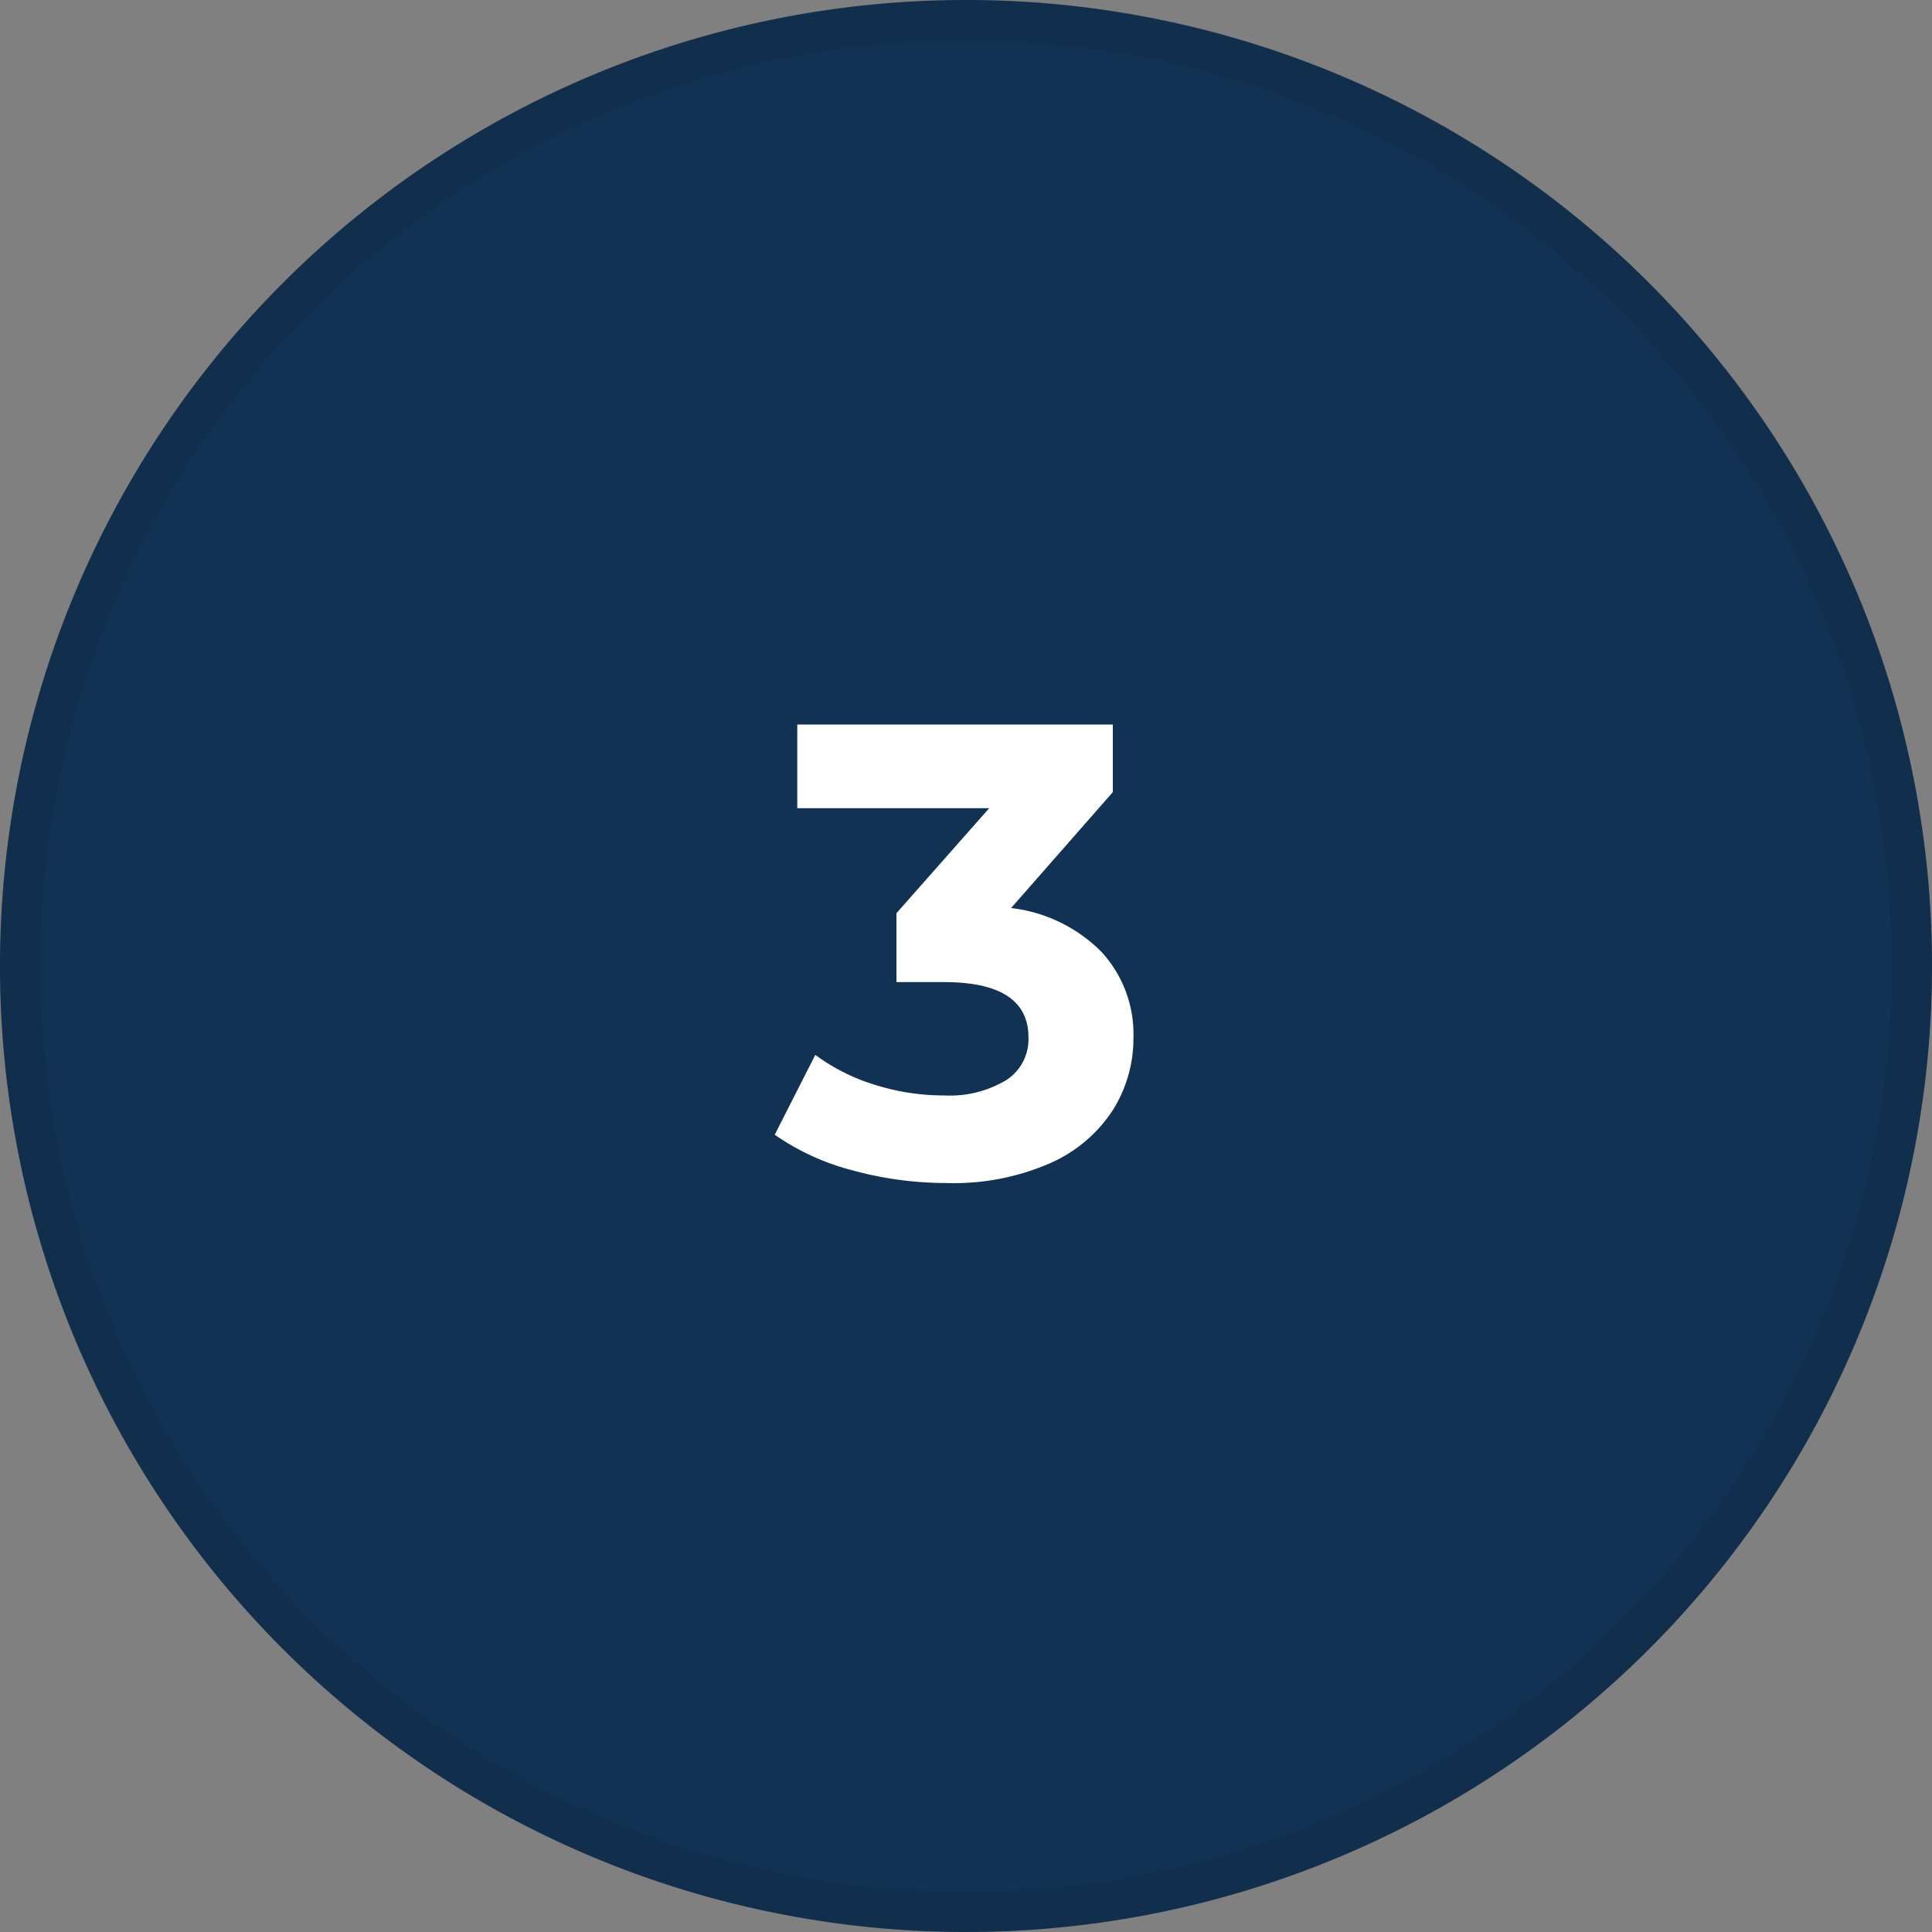 <svg xmlns="http://www.w3.org/2000/svg" width="48" height="48" viewBox="0 0 48 48">
  <rect x="0" y="0" width="48" height="48" fill="#808080" stroke="none"/>
  <g id="グループ_4577" data-name="グループ 4577" transform="translate(9028 -10992)">
    <g id="パス_11727" data-name="パス 11727" transform="translate(-9028 10992)" fill="#113253">
      <path d="M24,0A24,24,0,1,1,0,24,24,24,0,0,1,24,0Z" stroke="none"/>
      <path d="M 24 1 C 20.895 1 17.883 1.608 15.048 2.807 C 12.309 3.965 9.849 5.624 7.737 7.737 C 5.624 9.849 3.965 12.309 2.807 15.048 C 1.608 17.883 1 20.895 1 24 C 1 27.105 1.608 30.117 2.807 32.952 C 3.965 35.691 5.624 38.151 7.737 40.263 C 9.849 42.376 12.309 44.035 15.048 45.193 C 17.883 46.392 20.895 47 24 47 C 27.105 47 30.117 46.392 32.952 45.193 C 35.691 44.035 38.151 42.376 40.263 40.263 C 42.376 38.151 44.035 35.691 45.193 32.952 C 46.392 30.117 47 27.105 47 24 C 47 20.895 46.392 17.883 45.193 15.048 C 44.035 12.309 42.376 9.849 40.263 7.737 C 38.151 5.624 35.691 3.965 32.952 2.807 C 30.117 1.608 27.105 1 24 1 M 24 0 C 37.255 0 48 10.745 48 24 C 48 37.255 37.255 48 24 48 C 10.745 48 0 37.255 0 24 C 0 10.745 10.745 0 24 0 Z" stroke="none" fill="rgba(17,24,39,0.12)"/>
    </g>
    <path id="パス_11728" data-name="パス 11728" d="M1.12-6.64a3.77,3.77,0,0,1,2.256,1.1,3.021,3.021,0,0,1,.784,2.12,3.346,3.346,0,0,1-.512,1.8A3.566,3.566,0,0,1,2.088-.3,5.976,5.976,0,0,1-.48.192,8.809,8.809,0,0,1-2.808-.12a6,6,0,0,1-1.944-.888l1.008-1.984a4.884,4.884,0,0,0,1.48.744,5.7,5.7,0,0,0,1.72.264A2.726,2.726,0,0,0,.992-2.36a1.208,1.208,0,0,0,.56-1.064q0-1.376-2.1-1.376H-1.728V-6.512L.576-9.12H-4.192V-11.2h7.84v1.68Z" transform="translate(-9004 11021.2)" fill="#fff"/>
  </g>
</svg>
